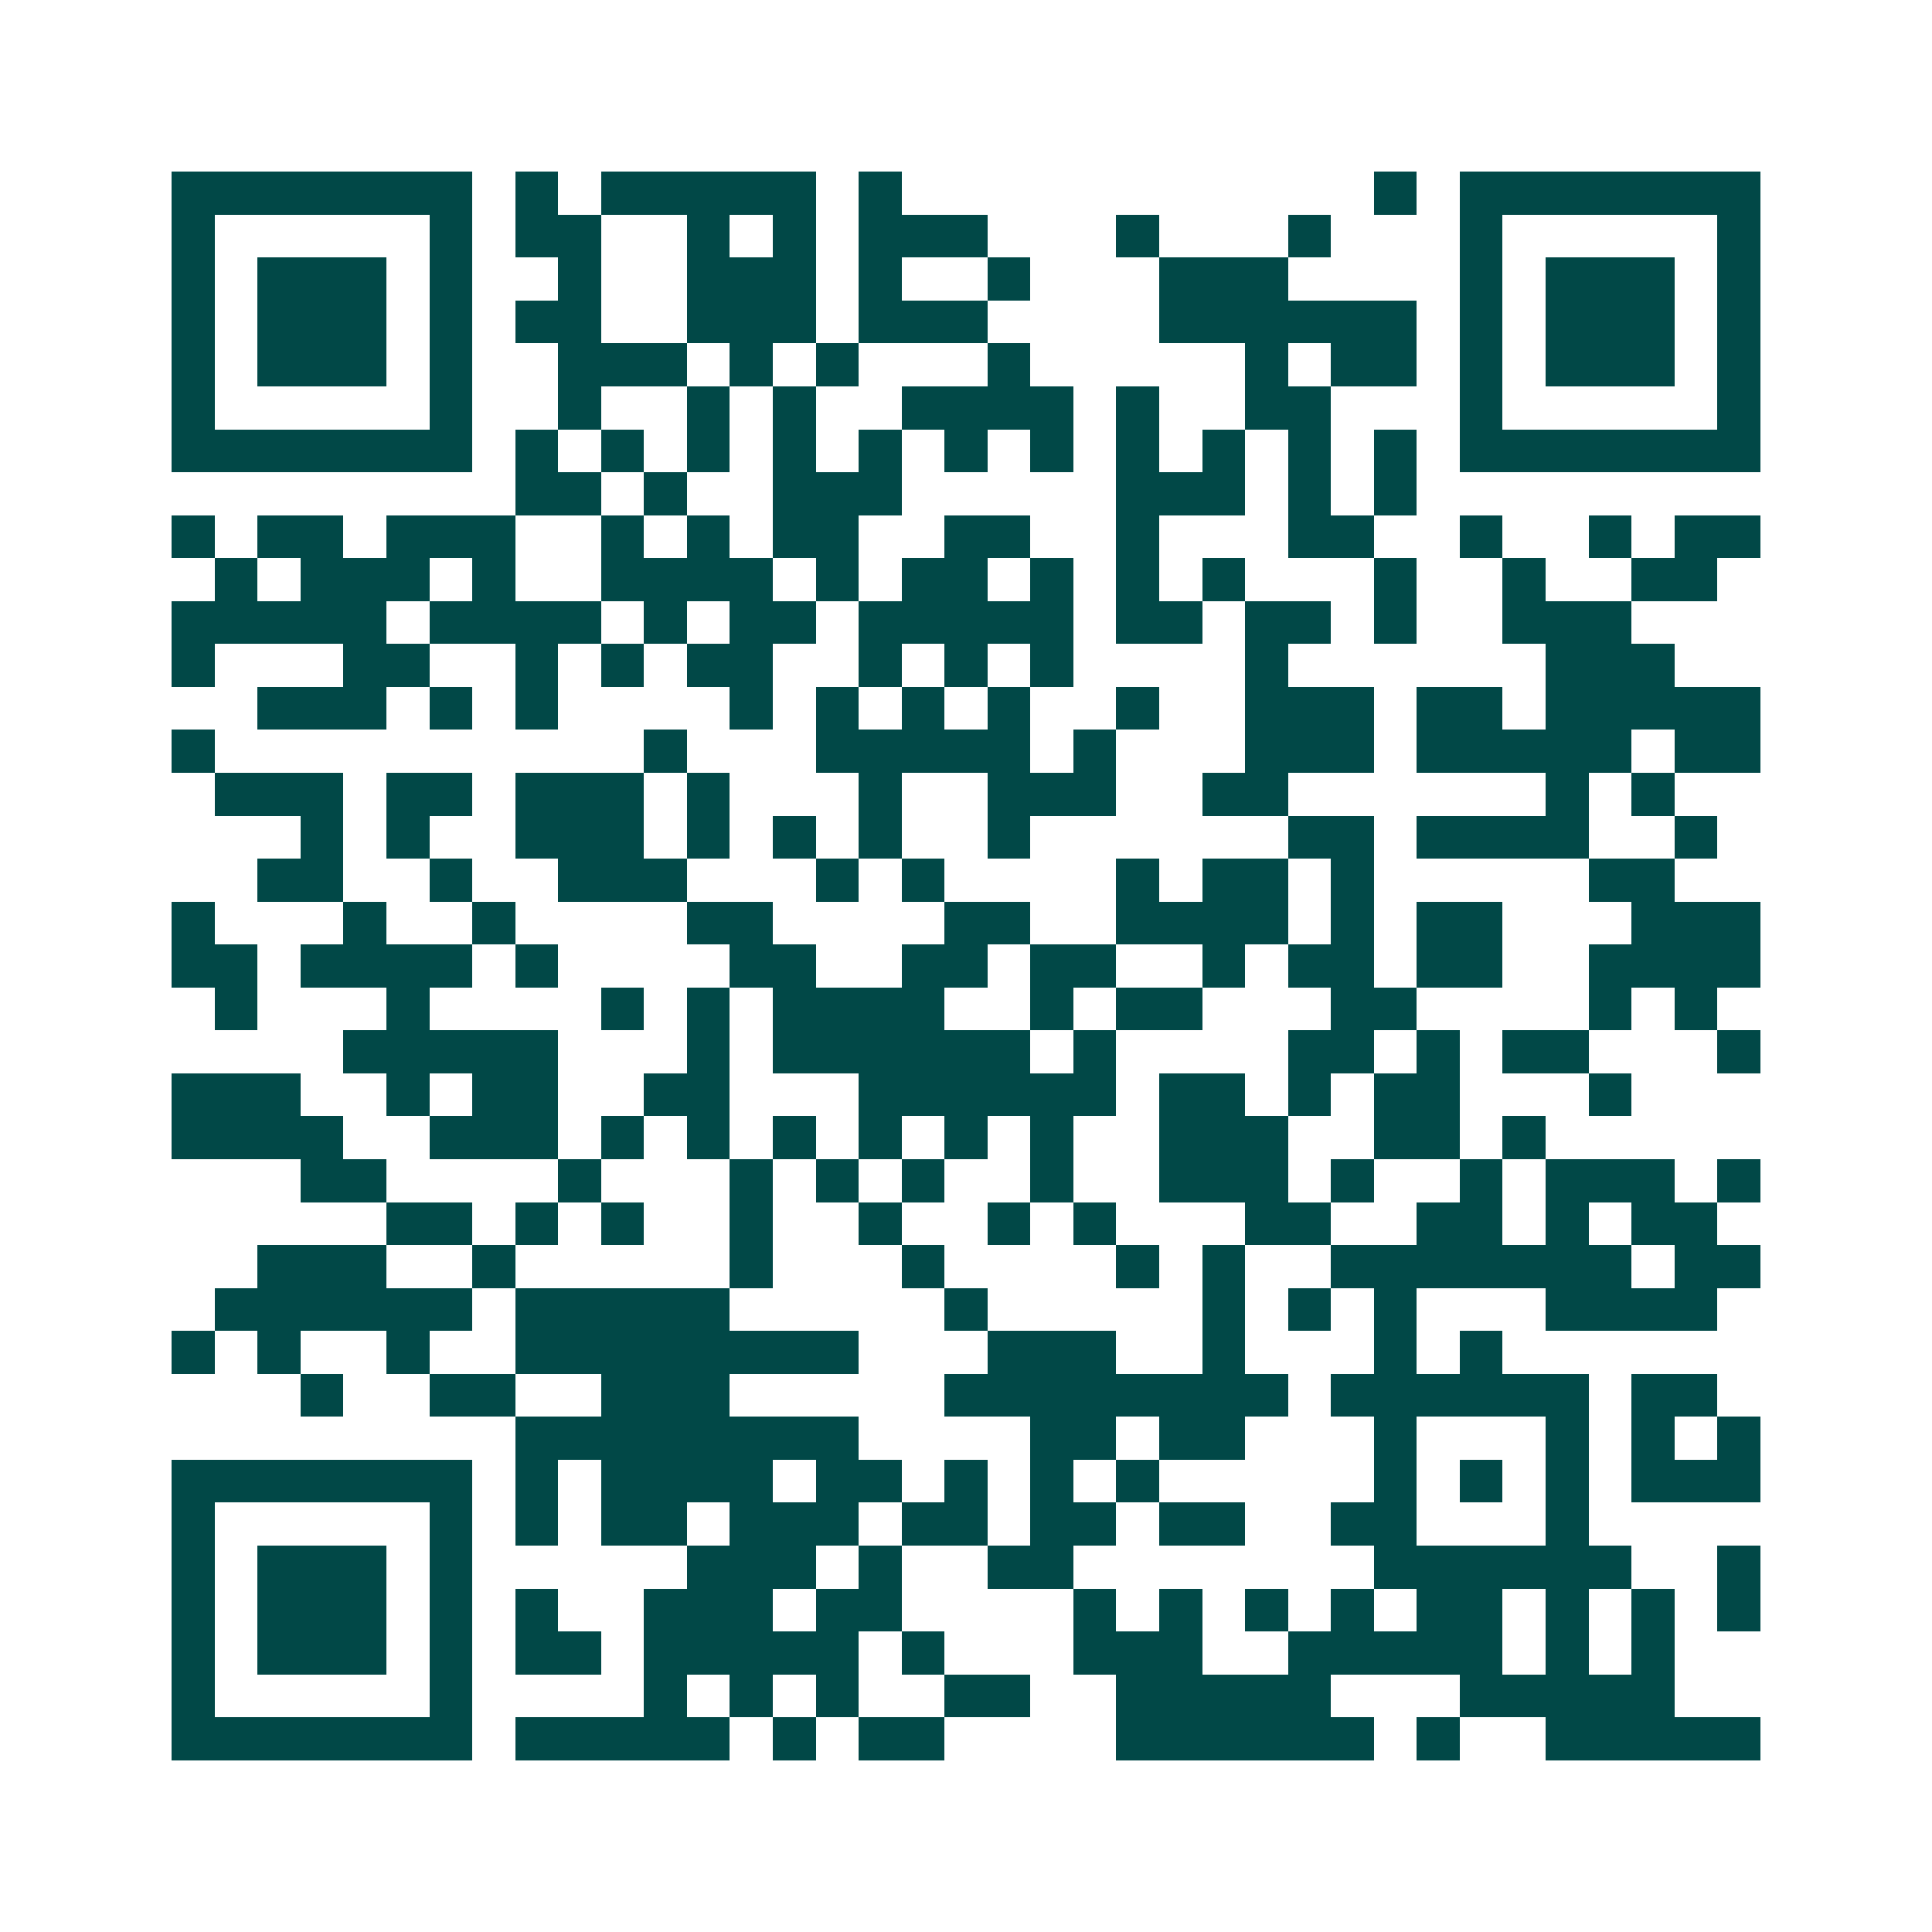 <svg xmlns="http://www.w3.org/2000/svg" width="200" height="200" viewBox="0 0 45 45" shape-rendering="crispEdges"><path fill="#ffffff" d="M0 0h45v45H0z"/><path stroke="#014847" d="M4 4.5h7m1 0h1m1 0h5m1 0h1m11 0h1m1 0h7M4 5.5h1m5 0h1m1 0h2m2 0h1m1 0h1m1 0h3m3 0h1m3 0h1m3 0h1m5 0h1M4 6.5h1m1 0h3m1 0h1m2 0h1m2 0h3m1 0h1m2 0h1m3 0h3m4 0h1m1 0h3m1 0h1M4 7.5h1m1 0h3m1 0h1m1 0h2m2 0h3m1 0h3m4 0h6m1 0h1m1 0h3m1 0h1M4 8.5h1m1 0h3m1 0h1m2 0h3m1 0h1m1 0h1m3 0h1m5 0h1m1 0h2m1 0h1m1 0h3m1 0h1M4 9.5h1m5 0h1m2 0h1m2 0h1m1 0h1m2 0h4m1 0h1m2 0h2m3 0h1m5 0h1M4 10.5h7m1 0h1m1 0h1m1 0h1m1 0h1m1 0h1m1 0h1m1 0h1m1 0h1m1 0h1m1 0h1m1 0h1m1 0h7M12 11.5h2m1 0h1m2 0h3m5 0h3m1 0h1m1 0h1M4 12.5h1m1 0h2m1 0h3m2 0h1m1 0h1m1 0h2m2 0h2m2 0h1m3 0h2m2 0h1m2 0h1m1 0h2M5 13.5h1m1 0h3m1 0h1m2 0h4m1 0h1m1 0h2m1 0h1m1 0h1m1 0h1m3 0h1m2 0h1m2 0h2M4 14.5h5m1 0h4m1 0h1m1 0h2m1 0h5m1 0h2m1 0h2m1 0h1m2 0h3M4 15.5h1m3 0h2m2 0h1m1 0h1m1 0h2m2 0h1m1 0h1m1 0h1m4 0h1m6 0h3M6 16.5h3m1 0h1m1 0h1m4 0h1m1 0h1m1 0h1m1 0h1m2 0h1m2 0h3m1 0h2m1 0h5M4 17.5h1m10 0h1m3 0h5m1 0h1m3 0h3m1 0h5m1 0h2M5 18.5h3m1 0h2m1 0h3m1 0h1m3 0h1m2 0h3m2 0h2m6 0h1m1 0h1M7 19.5h1m1 0h1m2 0h3m1 0h1m1 0h1m1 0h1m2 0h1m6 0h2m1 0h4m2 0h1M6 20.5h2m2 0h1m2 0h3m3 0h1m1 0h1m4 0h1m1 0h2m1 0h1m5 0h2M4 21.5h1m3 0h1m2 0h1m4 0h2m4 0h2m2 0h4m1 0h1m1 0h2m3 0h3M4 22.5h2m1 0h4m1 0h1m4 0h2m2 0h2m1 0h2m2 0h1m1 0h2m1 0h2m2 0h4M5 23.5h1m3 0h1m4 0h1m1 0h1m1 0h4m2 0h1m1 0h2m3 0h2m4 0h1m1 0h1M8 24.5h5m3 0h1m1 0h6m1 0h1m4 0h2m1 0h1m1 0h2m3 0h1M4 25.5h3m2 0h1m1 0h2m2 0h2m3 0h6m1 0h2m1 0h1m1 0h2m3 0h1M4 26.5h4m2 0h3m1 0h1m1 0h1m1 0h1m1 0h1m1 0h1m1 0h1m2 0h3m2 0h2m1 0h1M7 27.5h2m4 0h1m3 0h1m1 0h1m1 0h1m2 0h1m2 0h3m1 0h1m2 0h1m1 0h3m1 0h1M9 28.5h2m1 0h1m1 0h1m2 0h1m2 0h1m2 0h1m1 0h1m3 0h2m2 0h2m1 0h1m1 0h2M6 29.5h3m2 0h1m5 0h1m3 0h1m4 0h1m1 0h1m2 0h7m1 0h2M5 30.5h6m1 0h5m5 0h1m5 0h1m1 0h1m1 0h1m3 0h4M4 31.5h1m1 0h1m2 0h1m2 0h8m3 0h3m2 0h1m3 0h1m1 0h1M7 32.5h1m2 0h2m2 0h3m5 0h8m1 0h6m1 0h2M12 33.5h8m4 0h2m1 0h2m3 0h1m3 0h1m1 0h1m1 0h1M4 34.5h7m1 0h1m1 0h4m1 0h2m1 0h1m1 0h1m1 0h1m5 0h1m1 0h1m1 0h1m1 0h3M4 35.5h1m5 0h1m1 0h1m1 0h2m1 0h3m1 0h2m1 0h2m1 0h2m2 0h2m3 0h1M4 36.5h1m1 0h3m1 0h1m5 0h3m1 0h1m2 0h2m7 0h6m2 0h1M4 37.5h1m1 0h3m1 0h1m1 0h1m2 0h3m1 0h2m4 0h1m1 0h1m1 0h1m1 0h1m1 0h2m1 0h1m1 0h1m1 0h1M4 38.5h1m1 0h3m1 0h1m1 0h2m1 0h5m1 0h1m3 0h3m2 0h5m1 0h1m1 0h1M4 39.5h1m5 0h1m4 0h1m1 0h1m1 0h1m2 0h2m2 0h5m3 0h5M4 40.5h7m1 0h5m1 0h1m1 0h2m4 0h6m1 0h1m2 0h5"/></svg>
